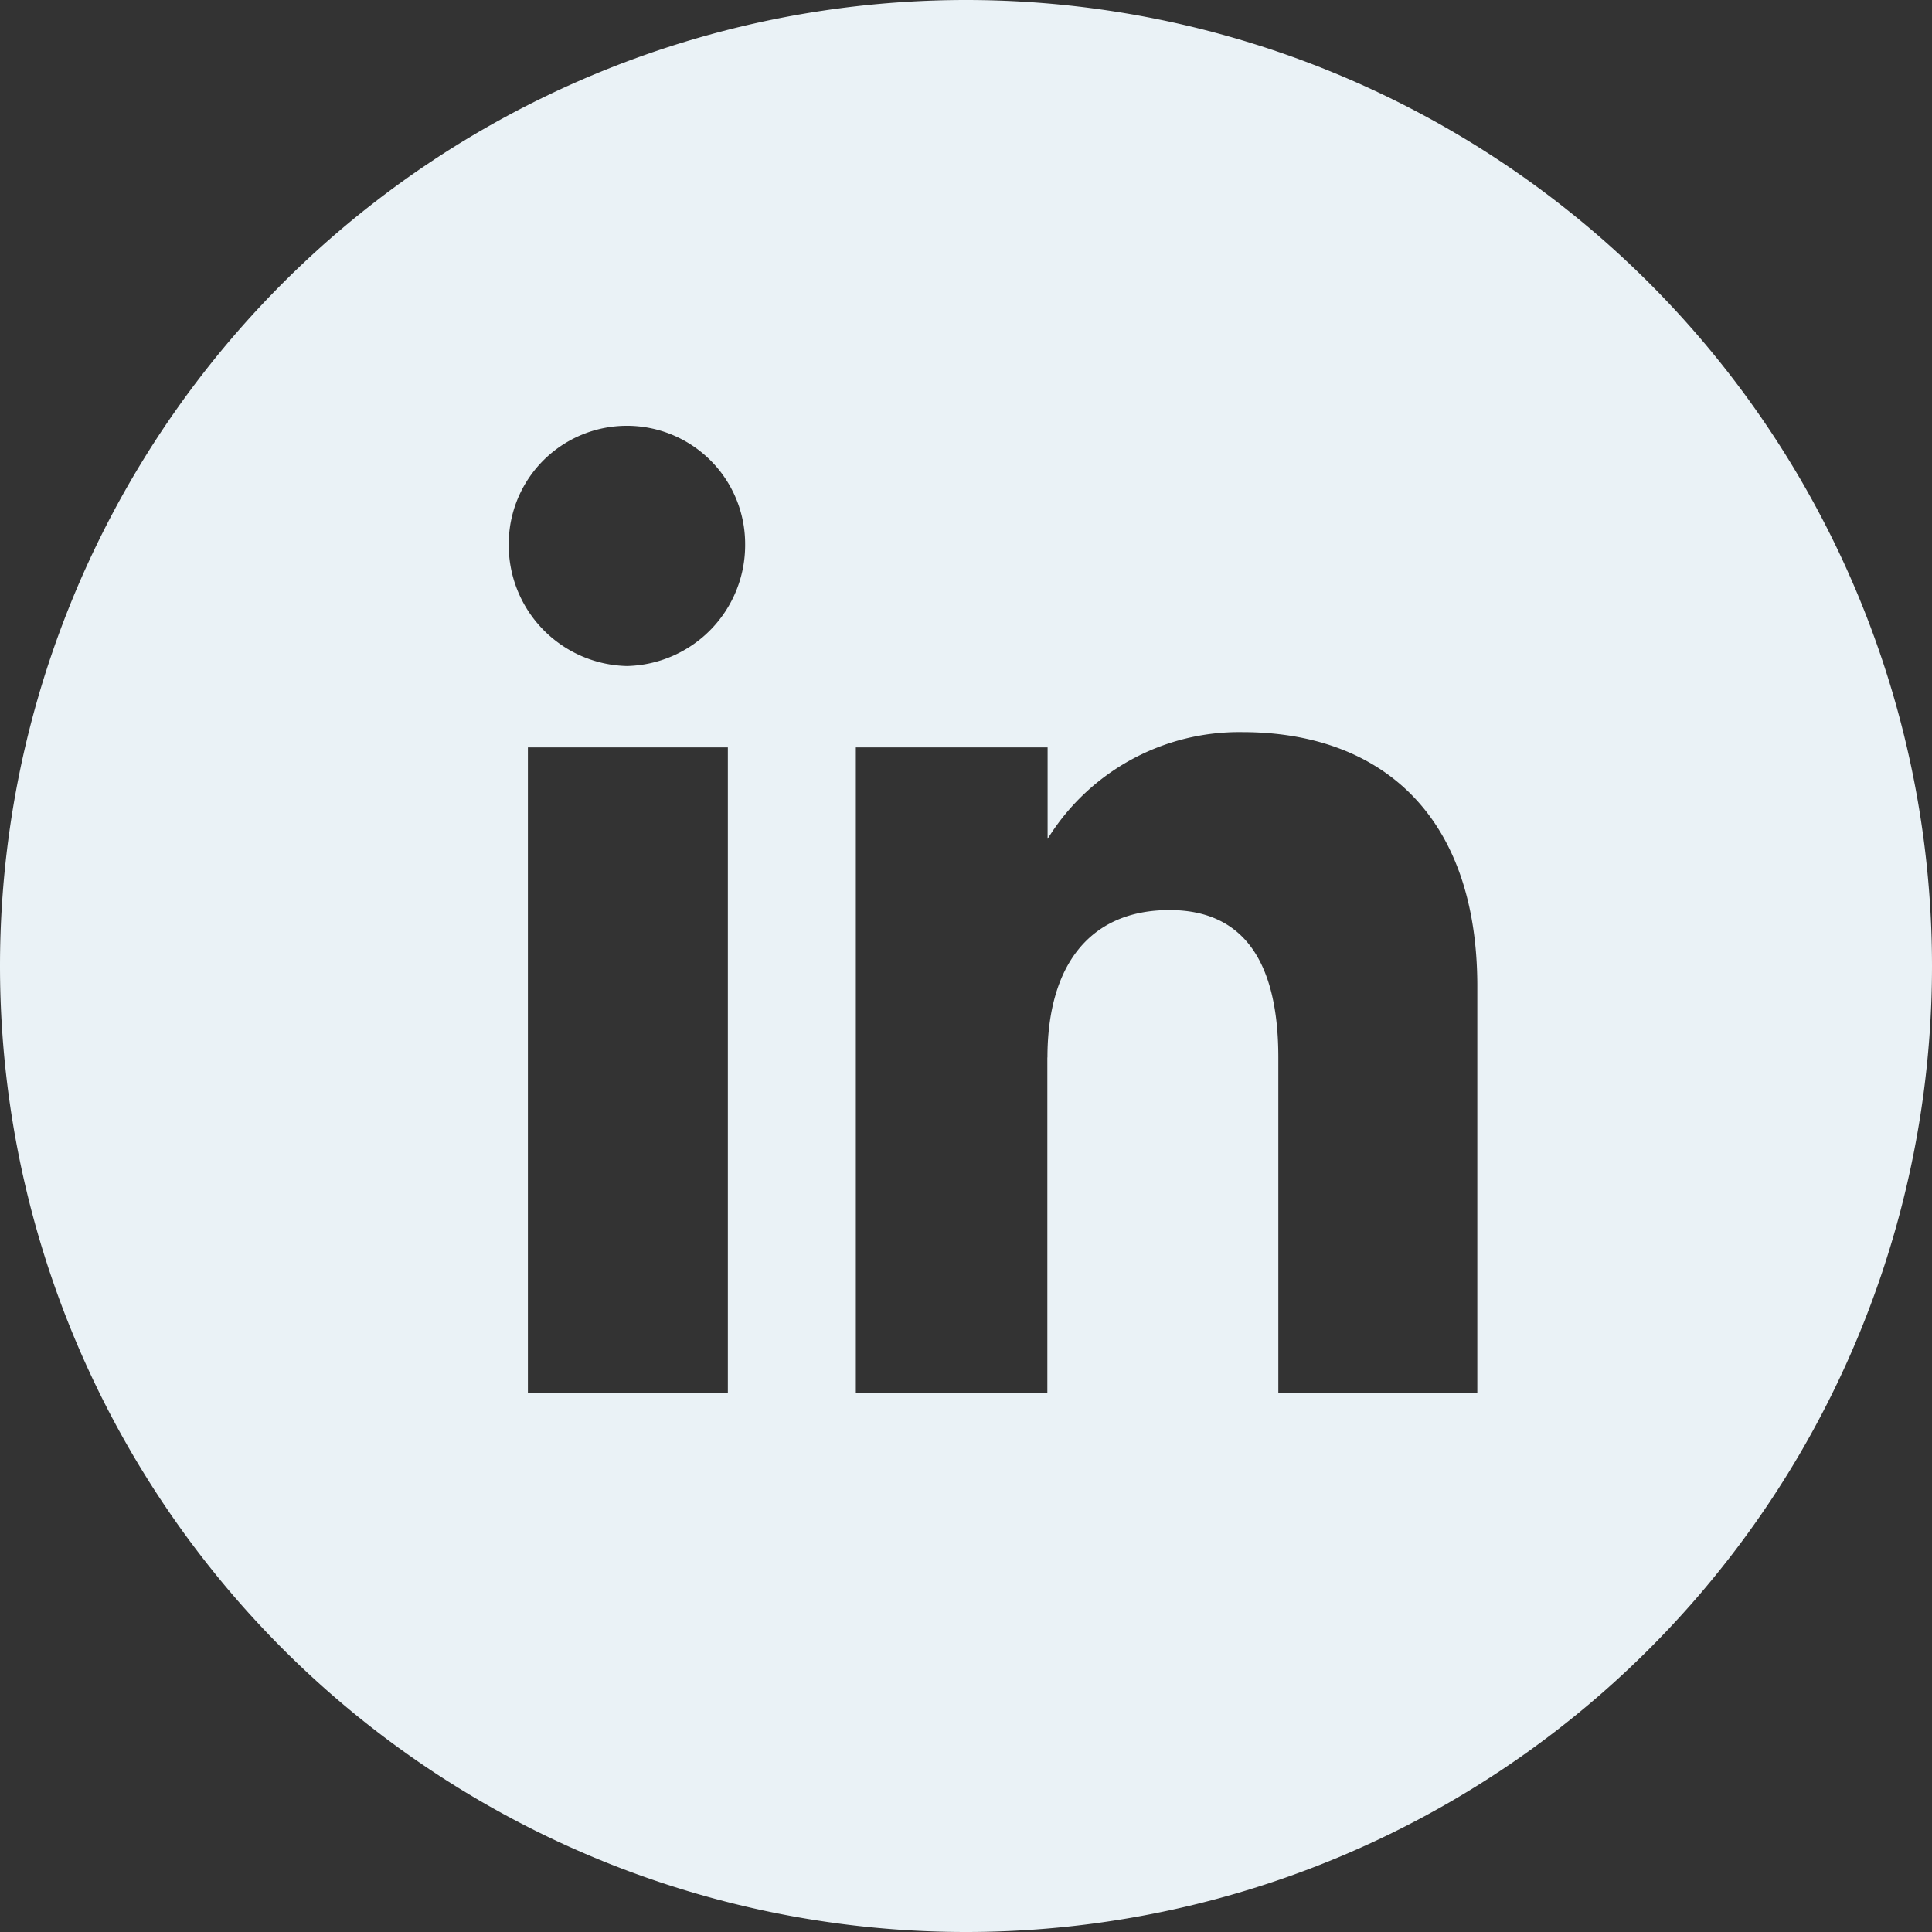 <svg xmlns="http://www.w3.org/2000/svg" width="38" height="38" viewBox="0 0 38 38">
  <rect x="0" y="0" width="38" height="38" fill="#333333" stroke="none"/>
  <defs>
    <style>
      .cls-1 {
        fill: #eaf2f6;
        fill-rule: evenodd;
      }
    </style>
  </defs>
  <path class="cls-1" d="M284,10919h0a19,19,0,0,1-19-19h0a19,19,0,0,1,19-19h0a19,19,0,0,1,19,19h0A19,19,0,0,1,284,10919Zm-8.617-10.6h3.933v-12.7h-3.933v12.7Zm1.948-14.3a2.379,2.379,0,0,0,2.325-2.4,2.325,2.325,0,0,0-4.65,0A2.379,2.379,0,0,0,277.33,10894.1Zm8.271,7.7c0-1.8.822-2.9,2.4-2.9,1.446,0,2.141,1,2.141,2.9v6.6h3.914v-8c0-3.4-1.929-5-4.623-5a4.43,4.43,0,0,0-3.829,2.1v-1.8h-3.772v12.7H285.6v-6.6Z" transform="translate(-265 -10881)"/>
</svg>
